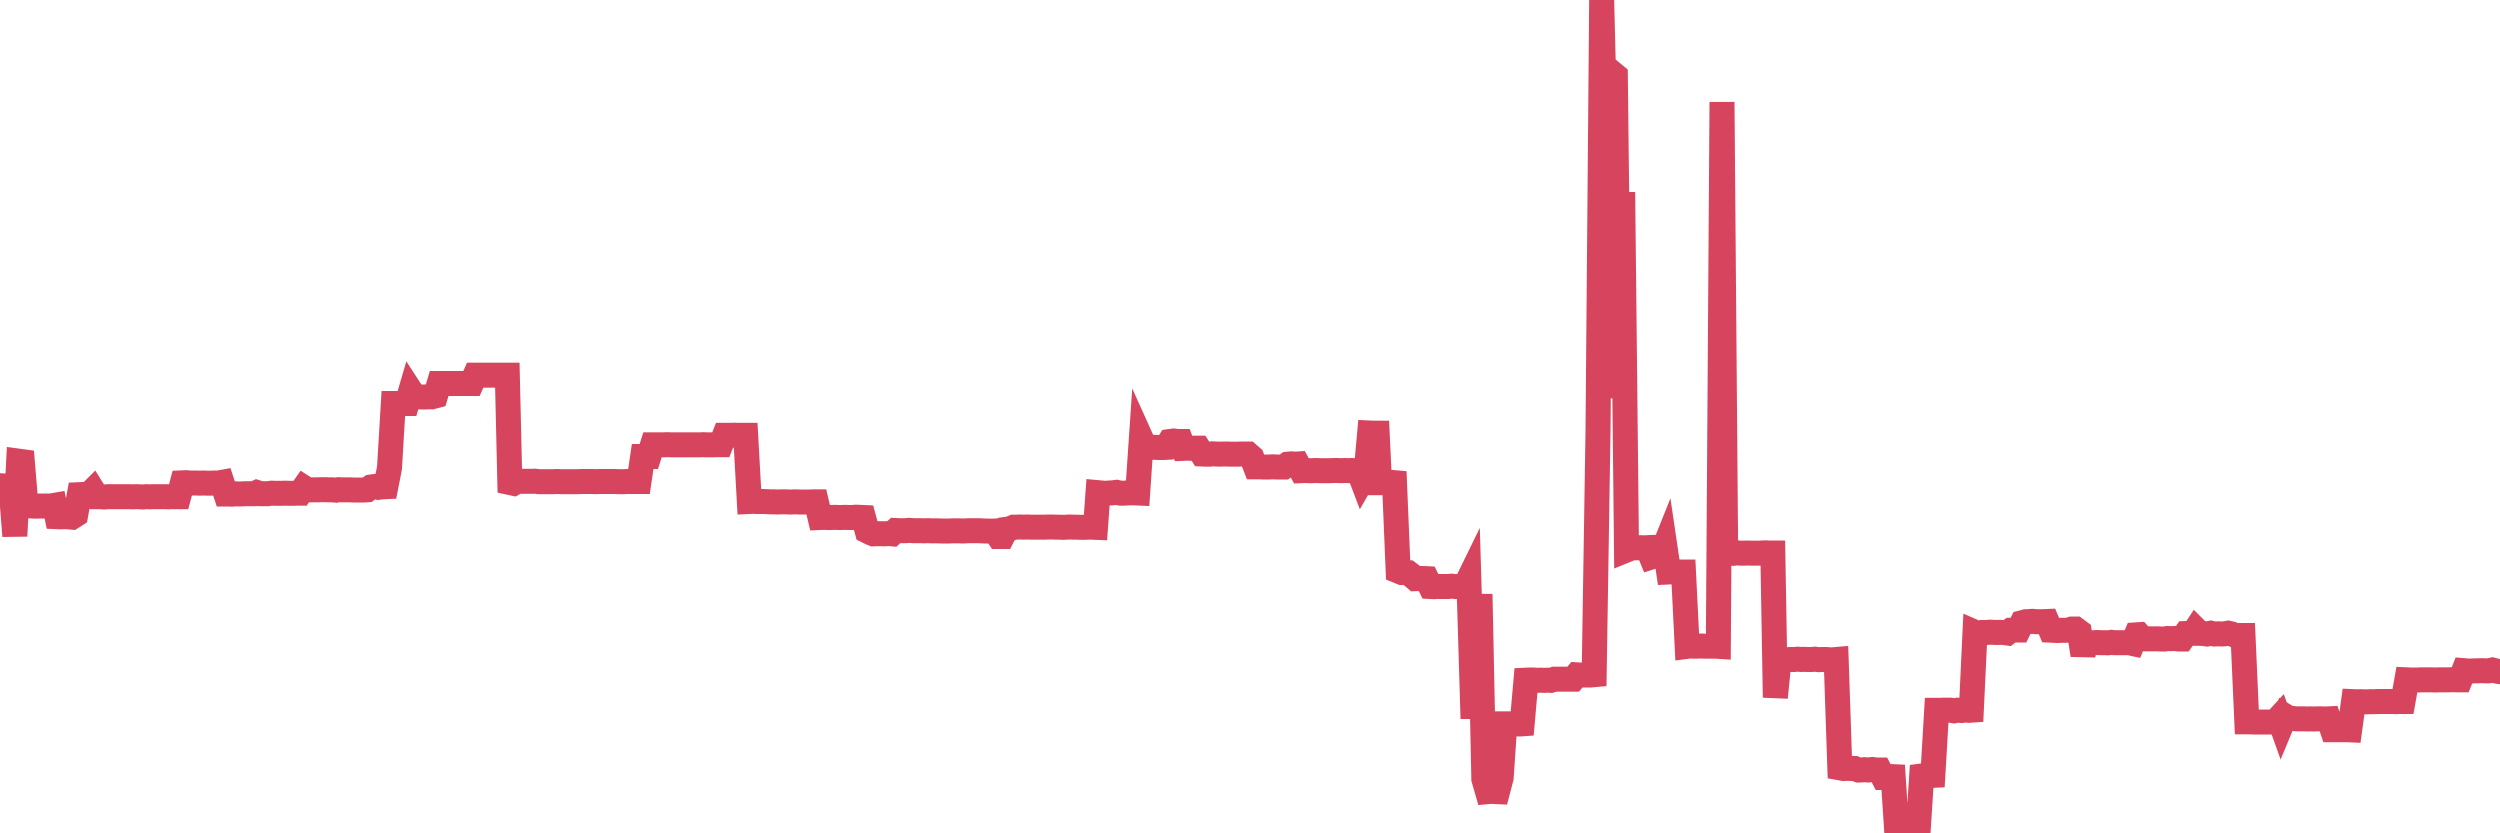 <?xml version="1.0"?><svg width="150px" height="50px" xmlns="http://www.w3.org/2000/svg" xmlns:xlink="http://www.w3.org/1999/xlink"> <polyline fill="none" stroke="#d6455d" stroke-width="1.5px" stroke-linecap="round" stroke-miterlimit="5" points="0.00,29.14 0.22,29.16 0.45,29.15 0.67,29.35 0.89,32.16 1.12,27.67 1.34,27.70 1.56,30.36 1.71,30.35 1.94,30.36 2.16,30.37 2.38,30.36 2.61,30.36 2.83,30.36 3.05,30.36 3.28,30.32 3.42,31.00 3.65,31.01 3.87,31.00 4.09,31.01 4.32,31.03 4.54,30.89 4.76,29.68 4.99,29.67 5.14,29.66 5.36,29.65 5.58,29.43 5.81,29.80 6.03,29.80 6.25,29.82 6.48,29.80 6.70,29.80 6.85,29.80 7.07,29.80 7.29,29.80 7.52,29.80 7.74,29.80 7.96,29.81 8.19,29.80 8.41,29.81 8.56,29.82 8.78,29.80 9.01,29.81 9.23,29.80 9.45,29.80 9.68,29.80 9.90,29.80 10.12,29.81 10.27,29.80 10.50,29.80 10.72,29.80 10.94,28.97 11.17,28.96 11.39,28.98 11.61,28.98 11.84,28.98 11.98,28.99 12.21,28.98 12.43,28.99 12.65,28.99 12.88,28.98 13.10,28.98 13.32,28.94 13.55,29.64 13.70,29.64 13.92,29.65 14.14,29.63 14.37,29.64 14.59,29.63 14.81,29.62 15.04,29.62 15.26,29.62 15.41,29.55 15.63,29.62 15.86,29.62 16.08,29.62 16.30,29.59 16.53,29.60 16.75,29.60 16.90,29.60 17.12,29.59 17.34,29.60 17.57,29.60 17.79,29.59 18.01,29.59 18.24,29.26 18.46,29.40 18.61,29.39 18.83,29.39 19.06,29.39 19.28,29.38 19.50,29.38 19.73,29.39 19.95,29.39 20.17,29.41 20.32,29.38 20.54,29.39 20.77,29.39 20.99,29.39 21.21,29.40 21.44,29.40 21.66,29.40 21.88,29.40 22.03,29.39 22.26,29.22 22.48,29.19 22.70,29.24 22.93,29.21 23.15,29.20 23.37,28.07 23.60,24.21 23.75,24.21 23.97,24.21 24.19,24.21 24.42,24.21 24.64,23.46 24.86,23.80 25.09,23.81 25.31,23.82 25.46,23.82 25.68,23.81 25.90,23.81 26.13,23.75 26.35,23.01 26.57,23.01 26.80,23.01 27.02,23.01 27.17,23.01 27.39,23.01 27.62,23.01 27.84,23.01 28.06,23.01 28.29,23.01 28.51,22.51 28.73,22.51 28.88,22.51 29.10,22.51 29.33,22.51 29.55,22.51 29.77,22.51 30.00,22.51 30.22,22.51 30.44,22.51 30.59,28.95 30.82,29.00 31.04,28.88 31.26,28.88 31.49,28.88 31.71,28.88 31.93,28.88 32.08,28.87 32.31,28.90 32.53,28.90 32.75,28.90 32.98,28.90 33.20,28.90 33.42,28.89 33.65,28.90 33.79,28.90 34.02,28.90 34.24,28.90 34.46,28.90 34.69,28.90 34.91,28.89 35.13,28.89 35.36,28.89 35.51,28.89 35.73,28.90 35.95,28.89 36.18,28.89 36.40,28.89 36.62,28.89 36.85,28.89 37.07,28.90 37.22,28.90 37.44,28.90 37.67,28.89 37.89,28.89 38.11,28.89 38.34,28.89 38.56,27.39 38.78,27.39 38.93,27.39 39.15,26.69 39.38,26.69 39.60,26.69 39.82,26.69 40.05,26.68 40.27,26.69 40.49,26.69 40.64,26.69 40.87,26.69 41.09,26.69 41.31,26.69 41.54,26.69 41.76,26.69 41.98,26.69 42.21,26.68 42.35,26.69 42.58,26.69 42.80,26.69 43.02,26.68 43.25,26.68 43.47,26.12 43.69,26.12 43.92,26.12 44.07,26.11 44.29,26.12 44.51,26.12 44.74,26.12 44.96,30.09 45.18,30.08 45.41,30.09 45.63,30.09 45.78,30.09 46.00,30.10 46.23,30.11 46.45,30.11 46.67,30.12 46.90,30.11 47.12,30.11 47.34,30.12 47.49,30.12 47.71,30.11 47.94,30.12 48.16,30.12 48.38,30.12 48.61,30.12 48.83,30.11 48.98,30.11 49.20,31.05 49.43,31.04 49.65,31.05 49.87,31.05 50.10,31.04 50.32,31.05 50.54,31.05 50.69,31.04 50.91,31.05 51.14,31.05 51.36,31.03 51.58,31.04 51.81,31.05 52.03,31.86 52.25,31.97 52.40,32.03 52.63,32.02 52.85,32.02 53.07,32.03 53.30,32.01 53.52,32.03 53.74,31.83 53.97,31.84 54.12,31.84 54.34,31.84 54.56,31.82 54.79,31.84 55.01,31.84 55.23,31.84 55.46,31.85 55.68,31.84 55.83,31.85 56.05,31.85 56.27,31.85 56.50,31.86 56.72,31.86 56.94,31.86 57.17,31.85 57.39,31.85 57.54,31.85 57.76,31.86 57.99,31.85 58.21,31.84 58.43,31.84 58.66,31.84 58.88,31.85 59.10,31.86 59.25,31.86 59.48,31.87 59.70,31.86 59.92,32.19 60.15,32.19 60.37,31.76 60.59,31.73 60.82,31.63 60.96,31.63 61.19,31.62 61.41,31.63 61.63,31.62 61.86,31.63 62.08,31.63 62.30,31.63 62.53,31.63 62.68,31.63 62.90,31.62 63.12,31.62 63.35,31.63 63.57,31.63 63.79,31.64 64.02,31.63 64.16,31.62 64.39,31.63 64.61,31.63 64.83,31.64 65.06,31.64 65.28,31.63 65.50,31.63 65.73,31.64 65.88,29.56 66.10,29.58 66.32,29.60 66.55,29.58 66.77,29.57 66.99,29.54 67.22,29.59 67.44,29.59 67.59,29.58 67.81,29.57 68.04,29.57 68.26,29.58 68.48,26.34 68.71,26.85 68.93,26.85 69.15,26.84 69.30,26.84 69.52,26.85 69.75,26.85 69.97,26.84 70.19,26.49 70.42,26.46 70.64,26.49 70.86,26.49 71.01,26.90 71.24,26.89 71.46,26.90 71.68,26.89 71.91,26.89 72.13,27.24 72.35,27.25 72.58,27.25 72.73,27.23 72.95,27.24 73.17,27.25 73.40,27.24 73.62,27.24 73.84,27.25 74.06,27.25 74.29,27.25 74.44,27.24 74.66,27.24 74.88,27.24 75.11,27.44 75.33,28.01 75.55,28.01 75.78,28.02 76.00,28.02 76.15,28.02 76.37,28.01 76.60,28.02 76.82,28.02 77.04,28.02 77.27,27.85 77.49,27.83 77.71,27.85 77.86,27.84 78.08,28.24 78.31,28.23 78.53,28.24 78.75,28.24 78.98,28.23 79.20,28.24 79.42,28.24 79.57,28.24 79.80,28.24 80.02,28.23 80.24,28.23 80.47,28.24 80.69,28.23 80.91,28.24 81.06,28.23 81.29,28.24 81.51,28.23 81.73,28.81 81.96,28.41 82.18,25.98 82.40,25.99 82.63,25.99 82.77,28.96 83.00,28.96 83.22,28.96 83.44,28.94 83.67,28.96 83.89,34.26 84.11,34.35 84.34,34.35 84.49,34.36 84.71,34.53 84.93,34.72 85.16,34.71 85.38,34.71 85.60,34.72 85.83,35.19 86.05,35.20 86.20,35.19 86.42,35.19 86.64,35.19 86.87,35.19 87.09,35.17 87.31,35.19 87.54,35.20 87.76,35.20 87.91,35.18 88.13,34.73 88.36,42.39 88.58,42.39 88.80,35.65 89.03,46.74 89.25,47.50 89.47,47.48 89.62,47.49 89.85,47.50 90.07,46.66 90.29,43.43 90.52,43.43 90.74,43.43 90.96,43.43 91.19,43.44 91.33,43.43 91.56,40.81 91.78,40.80 92.00,40.80 92.23,40.82 92.45,40.81 92.67,40.82 92.90,40.81 93.05,40.82 93.27,40.75 93.49,40.75 93.72,40.75 93.94,40.75 94.16,40.75 94.39,40.75 94.61,40.49 94.76,40.50 94.98,40.50 95.21,40.50 95.43,40.50 95.65,40.48 95.88,25.91 96.10,0.00 96.25,6.06 96.47,22.30 96.69,4.34 96.92,4.53 97.14,23.89 97.36,11.53 97.59,33.00 97.81,32.91 97.96,32.86 98.18,32.87 98.41,32.86 98.63,32.87 98.85,32.86 99.08,33.42 99.30,33.35 99.52,33.35 99.67,33.31 99.89,32.76 100.12,34.32 100.34,34.31 100.56,34.31 100.79,34.32 101.01,34.32 101.23,38.78 101.38,38.76 101.61,38.77 101.83,38.77 102.05,38.76 102.28,38.77 102.50,38.77 102.72,38.77 102.95,38.77 103.10,38.78 103.32,6.12 103.54,33.20 103.77,33.18 103.99,33.20 104.21,33.17 104.44,33.19 104.66,33.19 104.81,33.18 105.03,33.19 105.25,33.19 105.48,33.19 105.70,33.18 105.92,33.17 106.15,33.18 106.37,33.18 106.52,41.85 106.74,39.66 106.97,39.64 107.19,39.59 107.41,39.57 107.64,39.57 107.86,39.55 108.08,39.57 108.23,39.56 108.45,39.57 108.68,39.57 108.90,39.55 109.12,39.58 109.35,39.57 109.57,39.57 109.79,39.59 109.94,39.59 110.17,39.57 110.39,46.07 110.61,46.11 110.84,46.10 111.06,46.11 111.28,46.11 111.51,46.20 111.66,46.20 111.88,46.18 112.10,46.20 112.33,46.17 112.55,46.20 112.77,46.20 113.00,46.65 113.14,46.65 113.37,46.59 113.59,46.60 113.81,49.99 114.04,50.00 114.26,49.99 114.48,50.00 114.71,50.00 114.86,49.97 115.08,49.99 115.30,46.56 115.53,46.53 115.75,46.53 115.97,46.52 116.20,42.62 116.42,42.62 116.57,42.61 116.79,42.61 117.02,42.61 117.24,42.65 117.46,42.61 117.69,42.63 117.91,42.60 118.13,42.62 118.28,42.61 118.50,37.94 118.73,38.04 118.95,37.95 119.17,37.95 119.40,37.93 119.62,37.94 119.84,37.95 119.99,37.94 120.22,37.95 120.44,37.98 120.66,37.81 120.89,37.80 121.11,37.80 121.33,37.36 121.56,37.30 121.70,37.30 121.93,37.28 122.15,37.30 122.37,37.30 122.60,37.30 122.82,37.29 123.04,37.81 123.27,37.82 123.42,37.83 123.64,37.82 123.86,37.82 124.09,37.81 124.31,37.74 124.53,37.74 124.76,37.91 124.98,39.30 125.13,38.56 125.35,38.57 125.58,38.57 125.80,38.55 126.02,38.56 126.25,38.56 126.47,38.57 126.69,38.54 126.84,38.56 127.06,38.56 127.29,38.56 127.51,38.56 127.73,38.56 127.96,38.61 128.18,38.09 128.33,38.08 128.55,38.33 128.78,38.33 129.00,38.33 129.22,38.33 129.45,38.33 129.67,38.34 129.89,38.34 130.04,38.31 130.26,38.32 130.49,38.31 130.71,38.34 130.93,38.34 131.16,38.01 131.38,38.00 131.60,38.00 131.75,37.77 131.98,38.00 132.20,38.01 132.42,38.04 132.65,37.99 132.87,38.04 133.09,38.03 133.32,38.04 133.47,38.03 133.69,37.99 133.91,38.04 134.14,38.13 134.36,38.13 134.58,38.13 134.81,43.31 135.03,43.31 135.18,43.32 135.40,43.32 135.62,43.32 135.85,43.32 136.07,43.32 136.29,43.32 136.52,43.31 136.74,43.07 136.89,43.49 137.11,42.96 137.34,43.10 137.56,43.11 137.78,43.13 138.01,43.13 138.23,43.13 138.45,43.14 138.60,43.13 138.83,43.14 139.05,43.13 139.27,43.13 139.50,43.14 139.72,43.13 139.94,43.78 140.17,43.78 140.31,43.78 140.54,43.78 140.76,43.78 140.98,43.79 141.21,42.10 141.43,42.11 141.65,42.10 141.88,42.11 142.03,42.11 142.25,42.10 142.47,42.10 142.70,42.09 142.92,42.09 143.14,42.09 143.37,42.09 143.59,42.09 143.74,42.10 143.96,42.09 144.18,42.09 144.41,40.79 144.63,40.80 144.85,40.80 145.08,40.80 145.23,40.79 145.45,40.79 145.67,40.79 145.90,40.79 146.12,40.80 146.34,40.79 146.57,40.79 146.79,40.79 146.94,40.79 147.16,40.78 147.39,40.79 147.61,40.79 147.83,40.24 148.06,40.26 148.28,40.26 148.50,40.25 148.65,40.25 148.87,40.24 149.10,40.25 149.32,40.25 149.54,40.20 149.77,40.26 150.00,40.30 "/></svg>